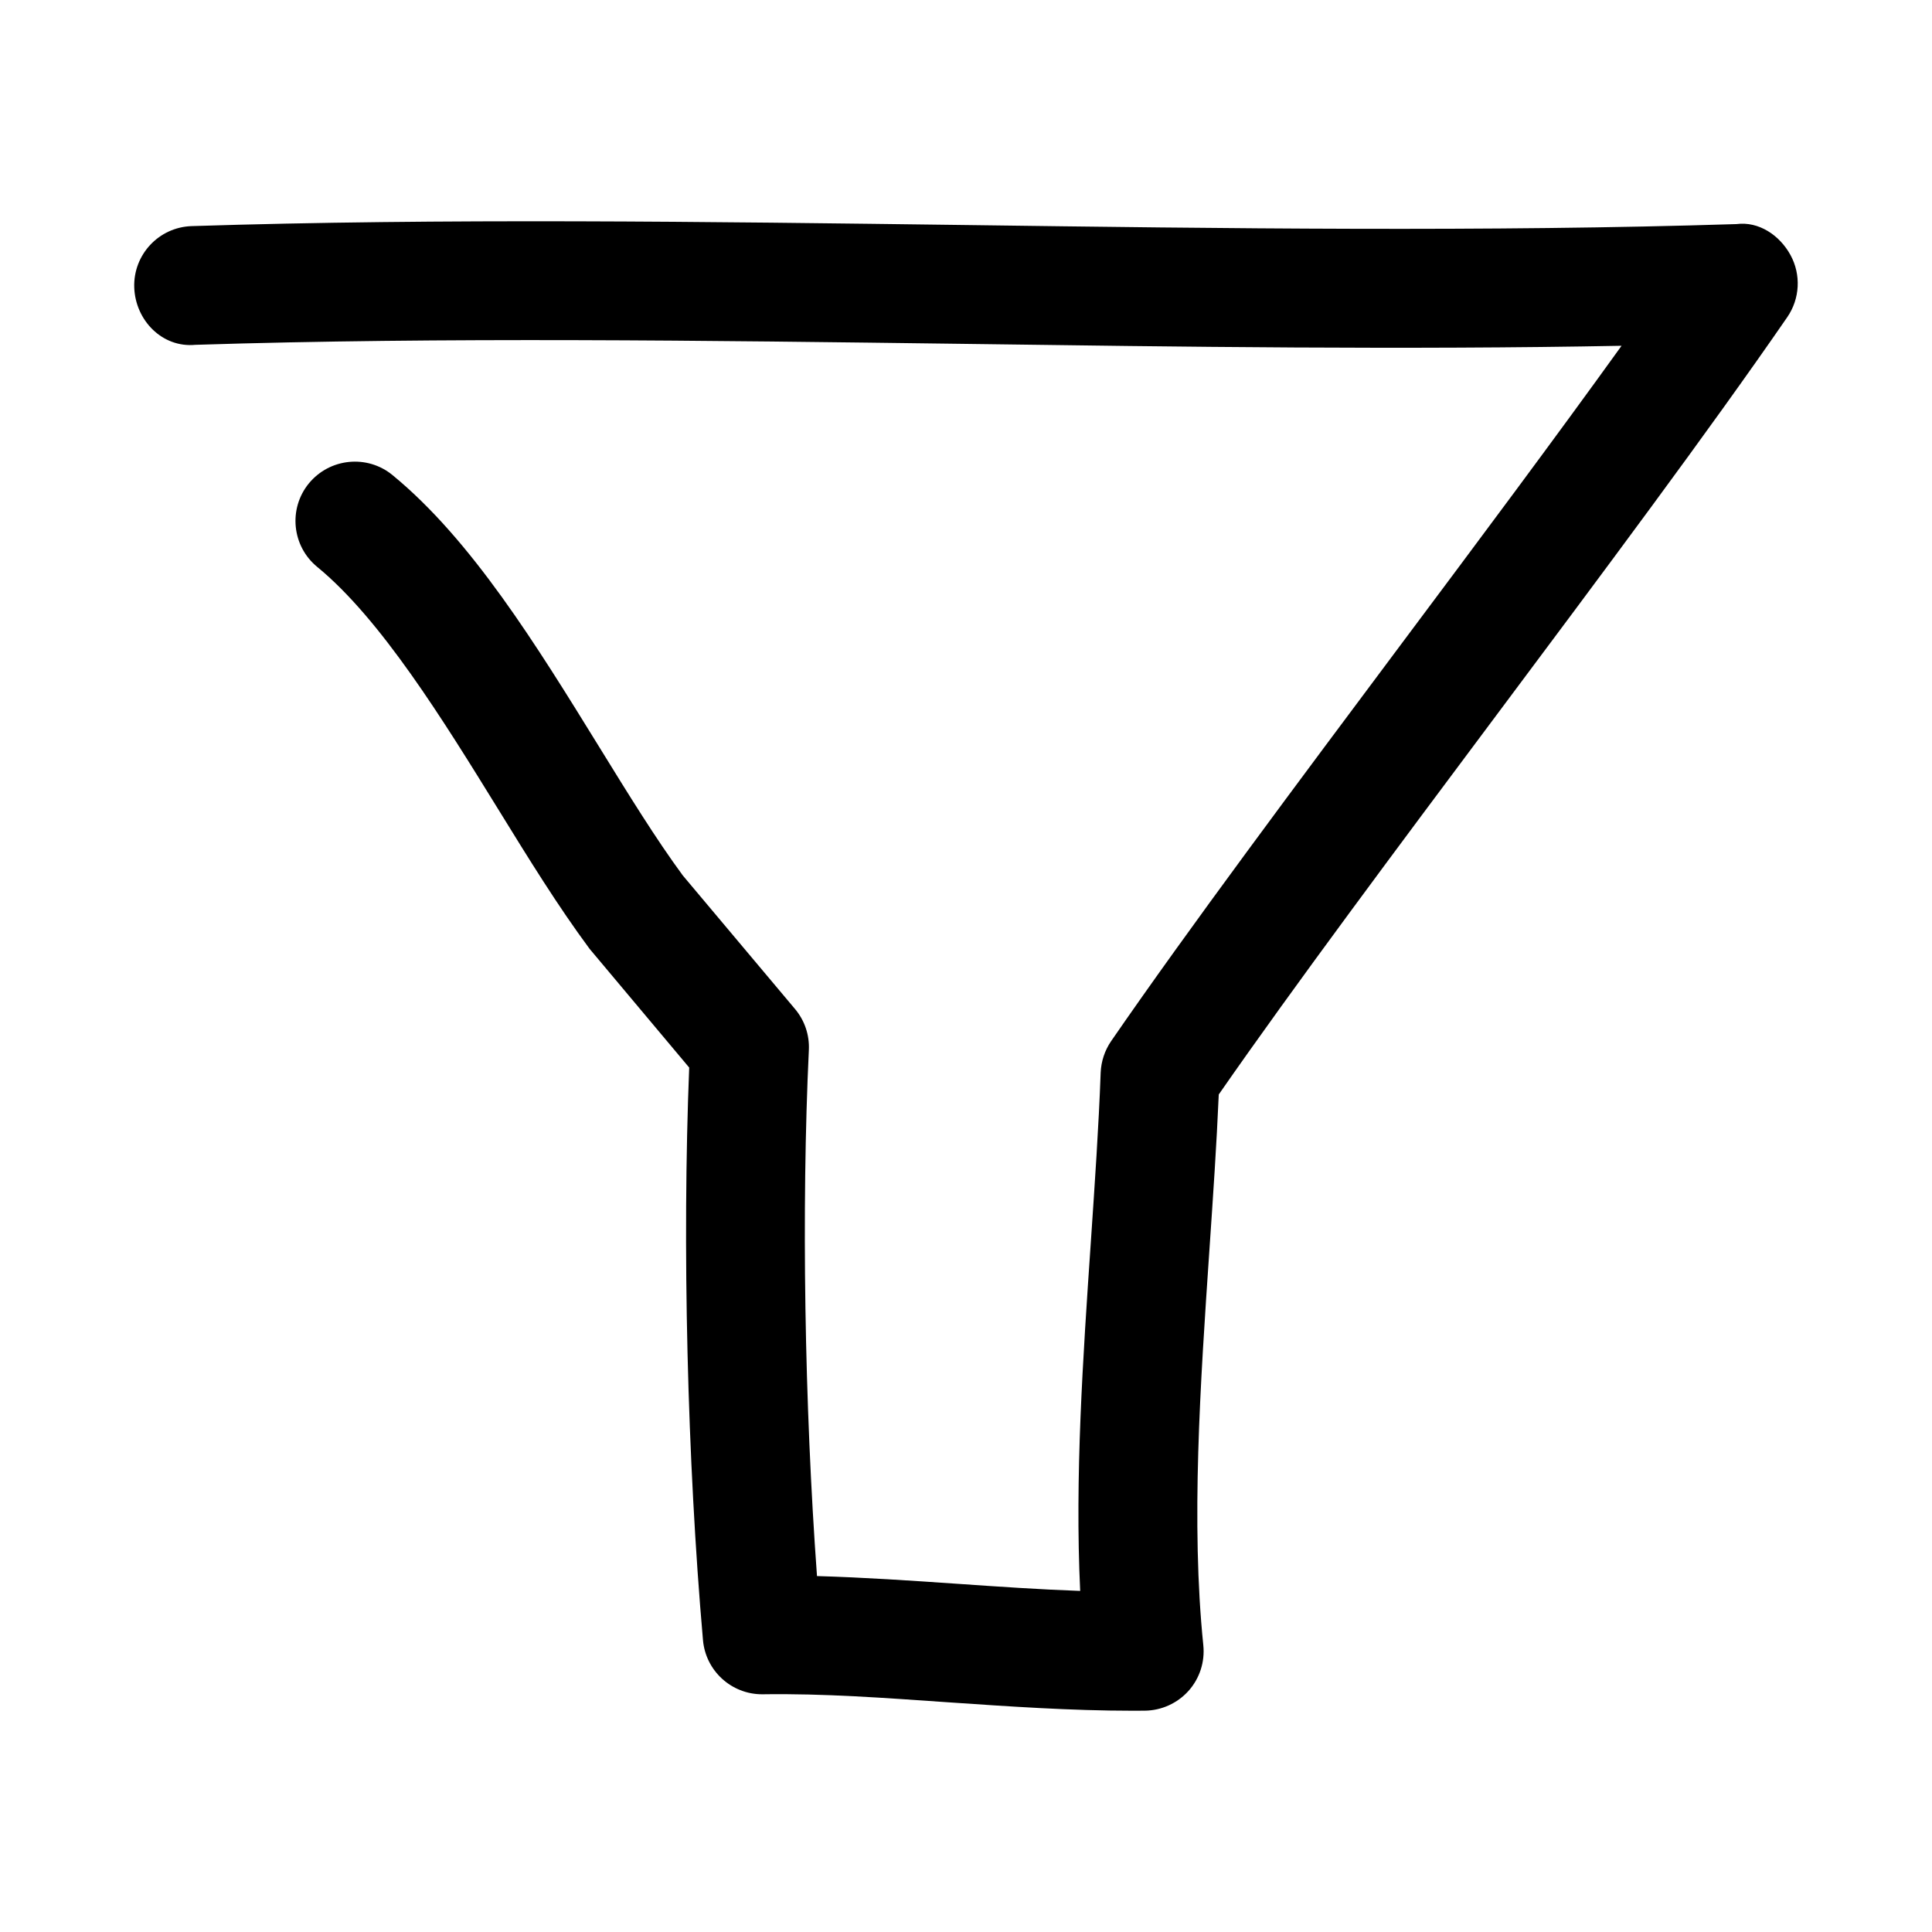 <?xml version="1.0" encoding="UTF-8"?>
<!-- Uploaded to: SVG Repo, www.svgrepo.com, Generator: SVG Repo Mixer Tools -->
<svg fill="#000000" width="800px" height="800px" version="1.1" viewBox="144 144 512 512" xmlns="http://www.w3.org/2000/svg">
 <path d="m195.83 235.38c65.402-2.078 135.78-1.133 203.82-0.25 57.781 0.789 117.23 1.59 174.08 0.504-17.617 24.496-38.195 52.051-58.301 78.941-27.613 36.969-56.176 75.16-76.973 105.34-1.684 2.457-2.644 5.367-2.769 8.344-0.52 14.359-1.559 29.441-2.598 44.793-2.109 30.859-4.266 62.582-2.832 92.559-10.66-0.379-21.41-1.117-32.574-1.891-12.172-0.836-24.625-1.684-37.172-2.047-3.305-45.281-4.141-97.426-2.156-139.43 0.188-3.953-1.117-7.824-3.668-10.848l-29.727-35.375c-7.07-9.59-14.438-21.539-22.23-34.18-16.609-26.922-33.785-54.773-54.711-71.934-6.707-5.512-16.641-4.519-22.168 2.203-5.481 6.703-4.504 16.621 2.219 22.133 16.863 13.824 33.348 40.539 47.895 64.109 8.141 13.211 15.824 25.68 24.277 37.094l26.402 31.473c-1.875 46.762-0.52 104.23 3.652 151.71 0.707 8.156 7.527 14.375 15.68 14.375h0.141c16.137-0.25 32.355 0.961 49.406 2.141 15.887 1.086 32.258 2.219 48.695 2.219 1.055 0 2.109 0 3.164-0.016 4.426-0.047 8.629-1.953 11.586-5.242 2.961-3.305 4.375-7.699 3.922-12.121-3.305-32.293-0.805-69.148 1.621-104.78 0.961-14.074 1.906-27.883 2.473-41.156 20.215-29.094 47.375-65.434 73.684-100.65 27.613-36.969 56.176-75.16 76.973-105.34 3.371-4.894 3.699-11.273 0.852-16.484-2.852-5.211-8.375-8.973-14.328-8.188-65.48 2.078-135.95 1.164-204.09 0.25-68.41-0.879-139.15-1.84-205.26 0.285-8.688 0.27-15.508 7.527-15.238 16.23 0.285 8.691 7.383 16.094 16.246 15.227z"/>
</svg>